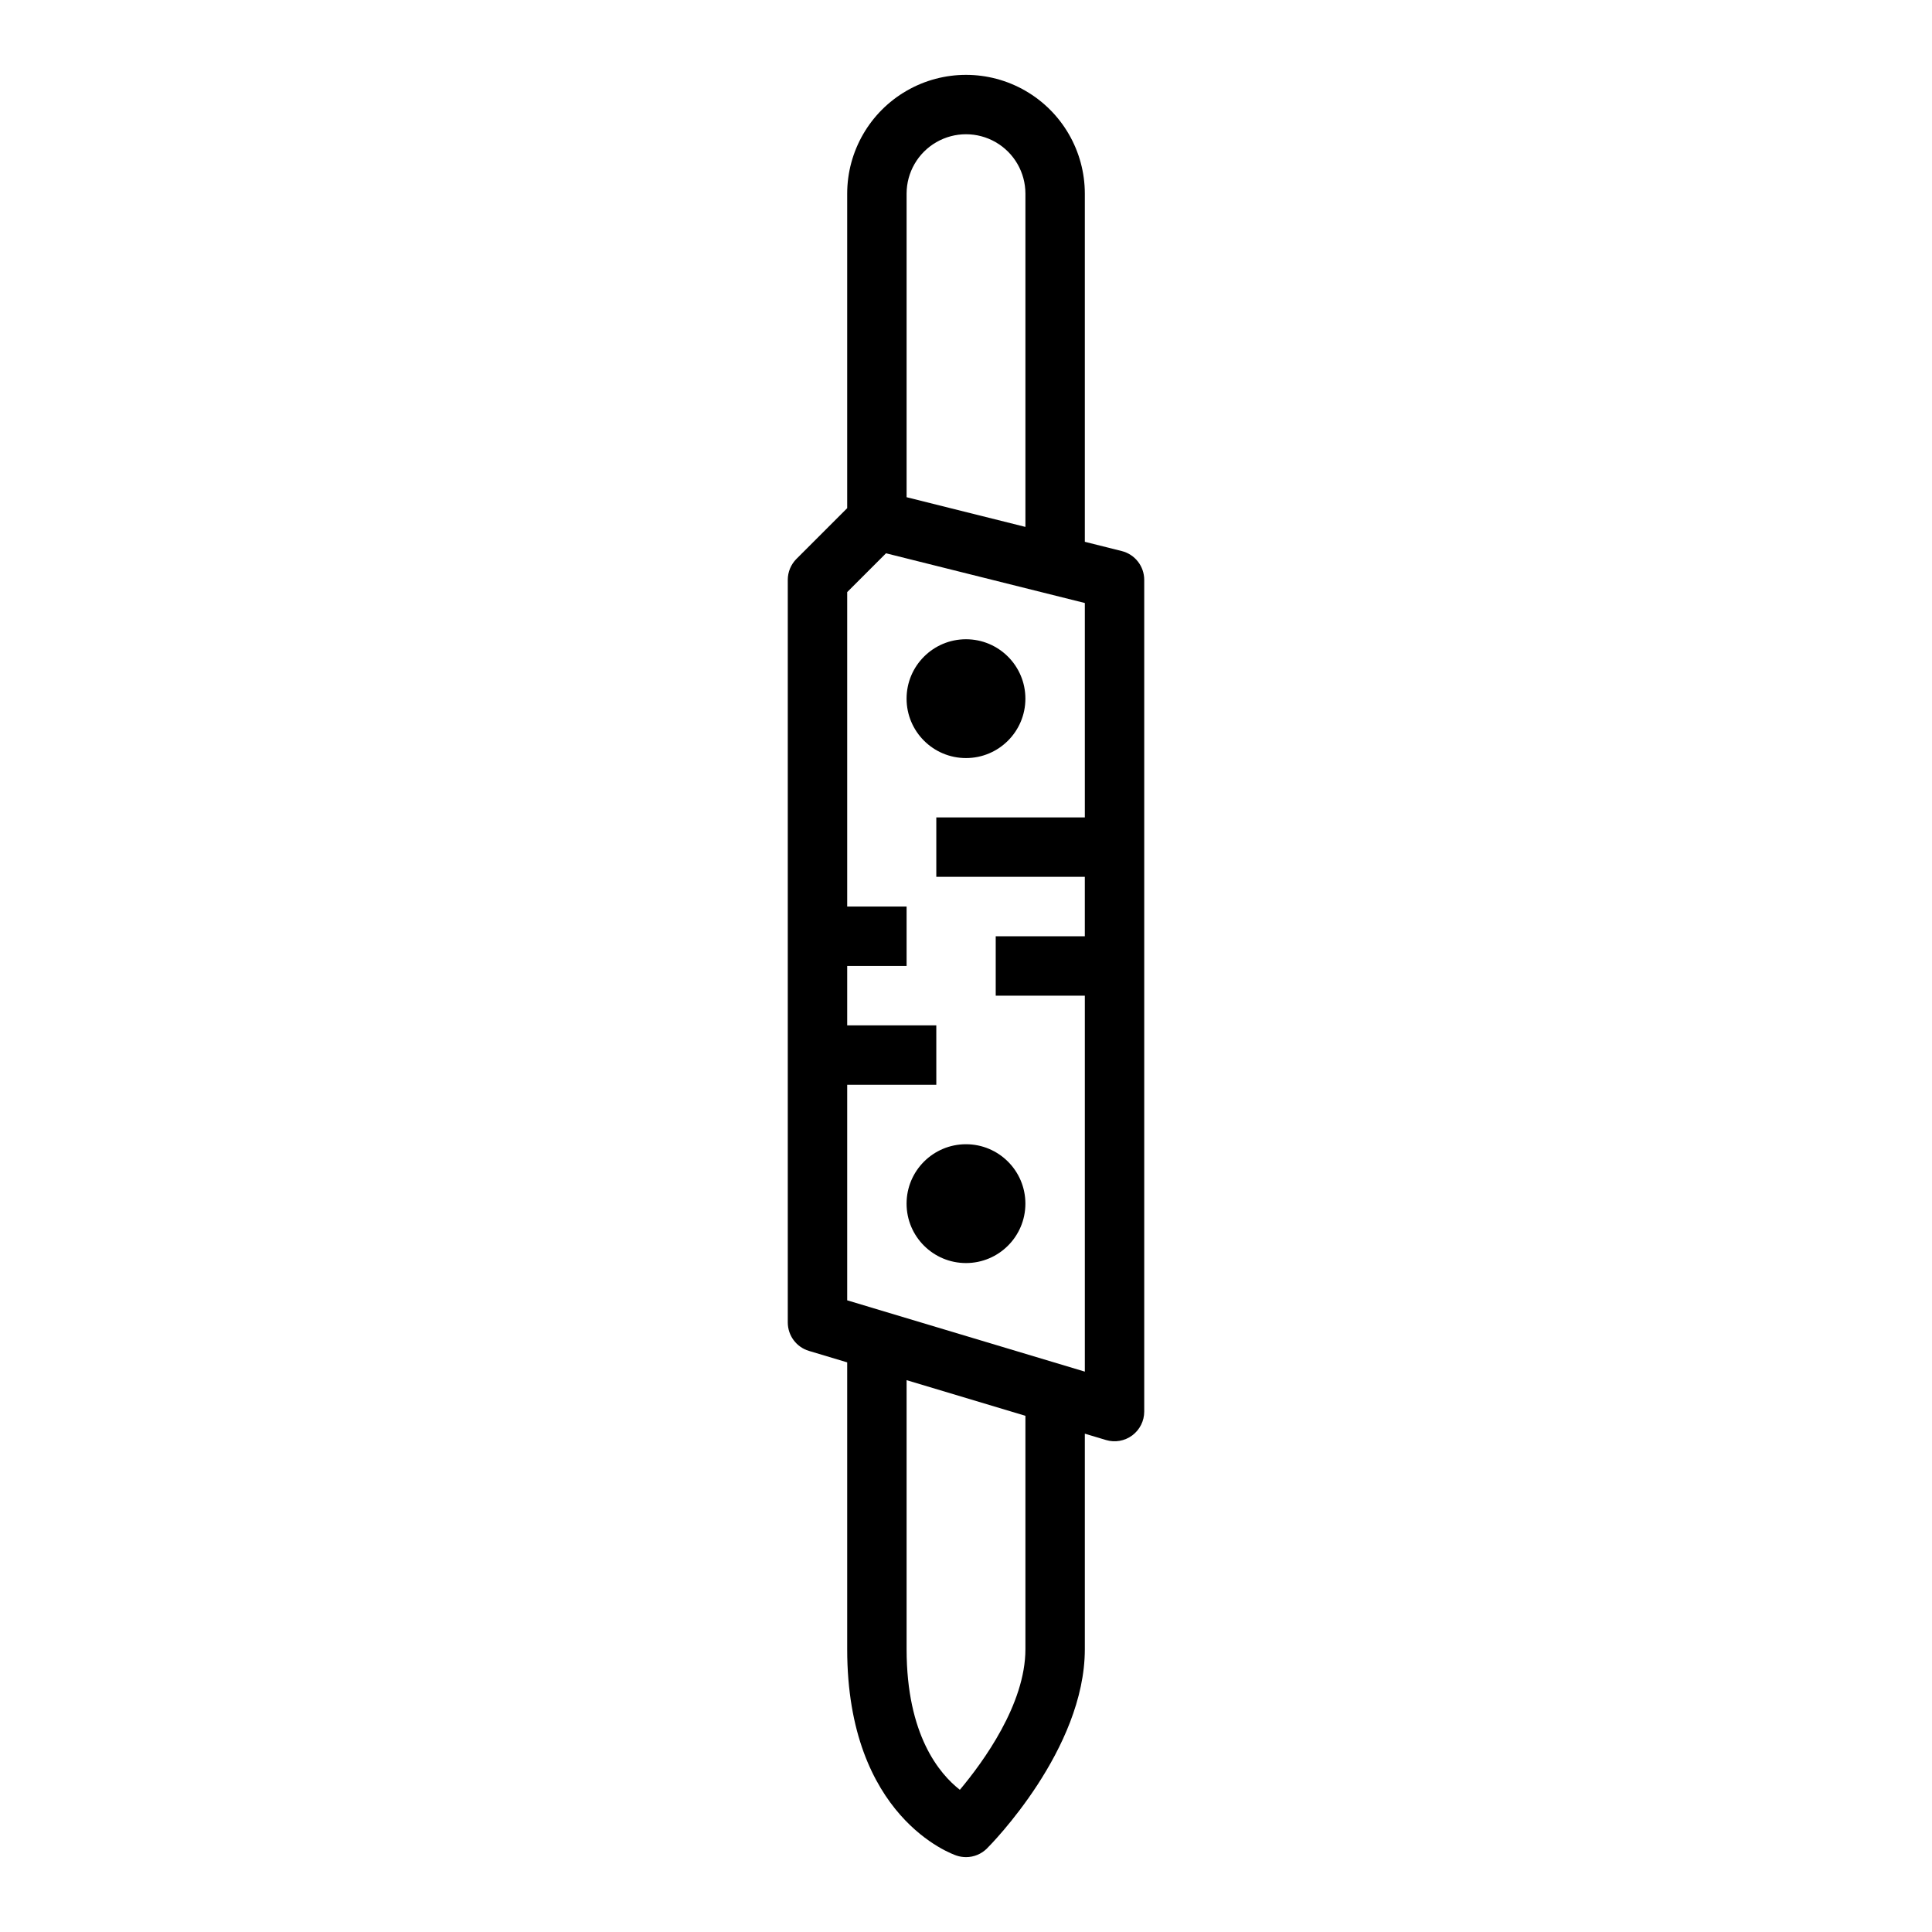 <?xml version="1.0" encoding="UTF-8"?>
<!-- Uploaded to: SVG Repo, www.svgrepo.com, Generator: SVG Repo Mixer Tools -->
<svg fill="#000000" width="800px" height="800px" version="1.1" viewBox="144 144 512 512" xmlns="http://www.w3.org/2000/svg">
 <g>
  <path d="m352.77 297.66v196.8c0 3.481 2.281 6.547 5.613 7.543l10.133 3.039v76.012c0 44.523 27.812 54.316 29 54.703 0.801 0.266 1.641 0.398 2.488 0.402 2.086 0 4.09-0.832 5.562-2.309 1.062-1.055 25.926-26.227 25.926-52.797v-57.117l5.613 1.684h-0.004c2.387 0.715 4.965 0.258 6.961-1.227s3.172-3.828 3.172-6.316v-220.41c0-3.613-2.461-6.762-5.969-7.637l-9.773-2.449v-92.254c0-11.246-6.004-21.645-15.746-27.27-9.742-5.625-21.746-5.625-31.488 0-9.742 5.625-15.742 16.023-15.742 27.27v83.336l-13.438 13.438c-1.477 1.477-2.309 3.477-2.309 5.566zm62.977 283.39c0 14.586-11.211 29.914-17.375 37.266-5.375-4.207-14.113-14.441-14.113-37.27v-71.289l31.488 9.445zm-31.488-385.73c0-5.625 3-10.82 7.871-13.633s10.875-2.812 15.746 0 7.871 8.008 7.871 13.633v88.316l-31.488-7.871zm-15.742 236.16h23.617l-0.004-15.746h-23.613v-15.742h15.742v-15.746h-15.742v-83.332l10.289-10.289 52.688 13.176v56.828h-39.363v15.742h39.359v15.742l-23.613 0.004v15.742h23.617v99.633l-62.977-18.895z"/>
  <path d="m415.74 329.15c0 8.695-7.047 15.746-15.742 15.746s-15.746-7.051-15.746-15.746c0-8.691 7.051-15.742 15.746-15.742s15.742 7.051 15.742 15.742"/>
  <path d="m415.74 462.98c0 8.691-7.047 15.742-15.742 15.742s-15.746-7.051-15.746-15.742c0-8.695 7.051-15.746 15.746-15.746s15.742 7.051 15.742 15.746"/>
 </g>
</svg>